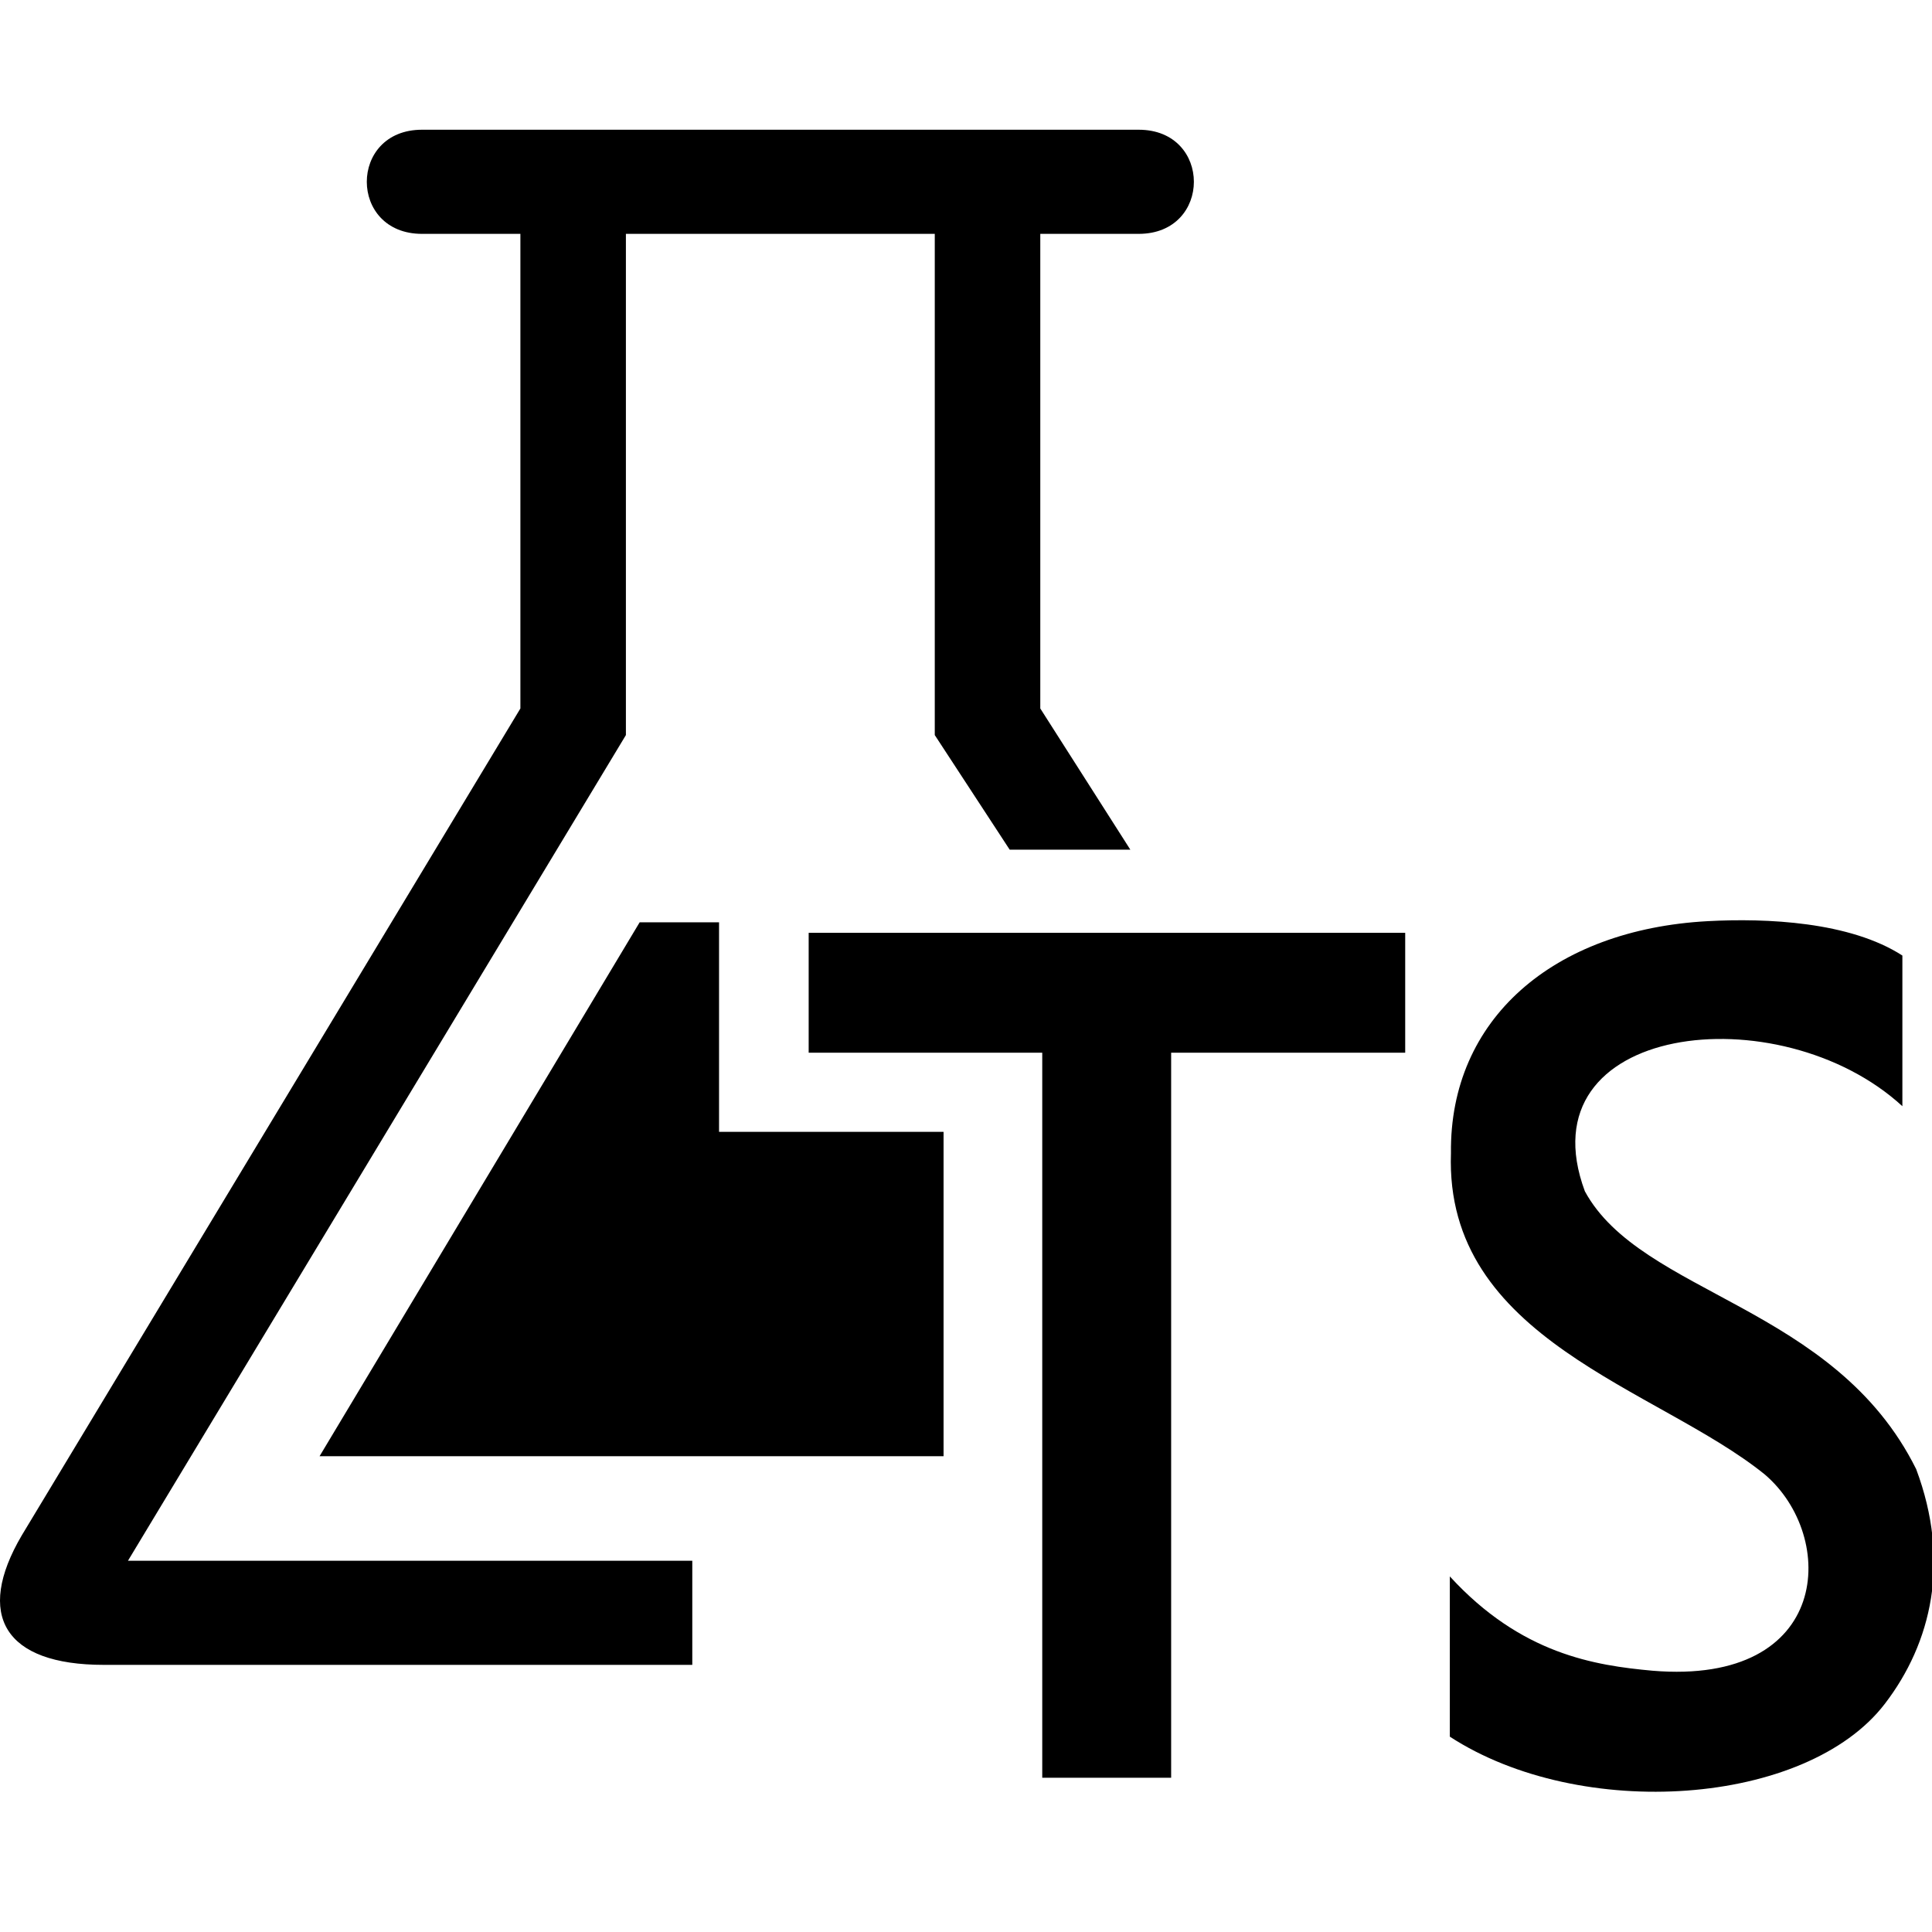 <svg xmlns="http://www.w3.org/2000/svg" version="1.1" viewBox="0 0 512 512" fill="currentColor"><path d="M33.914,413.611h149.55v27.595H27.494c-26.348,0-34.137-13.194-21.729-34.309l132.144-219.145V61.975h-26.075c-19.504,0-19.504-27.595,0-27.595h189.93c19.505,0,19.505,27.595,0,27.595h-26.076v125.778l23.864,37.418h-31.975l-19.852-30.368V61.975h-81.854v132.828L33.914,413.611z M190.555,299.949v-55.525h-21.04L84.691,385.906h165.362v-85.957H190.555z M372.392,247.212H214.307v31.772h61.899V471.12l34.16,0V278.984h62.027V247.212z M507.81,389.345c-21.588-43.485-72.887-46.185-87.805-73.644c-16.481-44.475,51.49-52.511,84.146-22.548v-39.923c-13.914-8.986-36.039-9.952-51.559-9.114c-40.96,2.212-68.484,26.011-68.073,61.463c-1.765,49.487,54.745,62.229,83.121,85.131c19.271,16.353,17.892,56.01-29.717,52.048c-15.24-1.4-34.799-4.35-53.702-24.994v42.47c34.727,22.573,94.454,18.43,115.276-8.701C511.872,435.408,516.972,413.809,507.81,389.345z"/></svg>